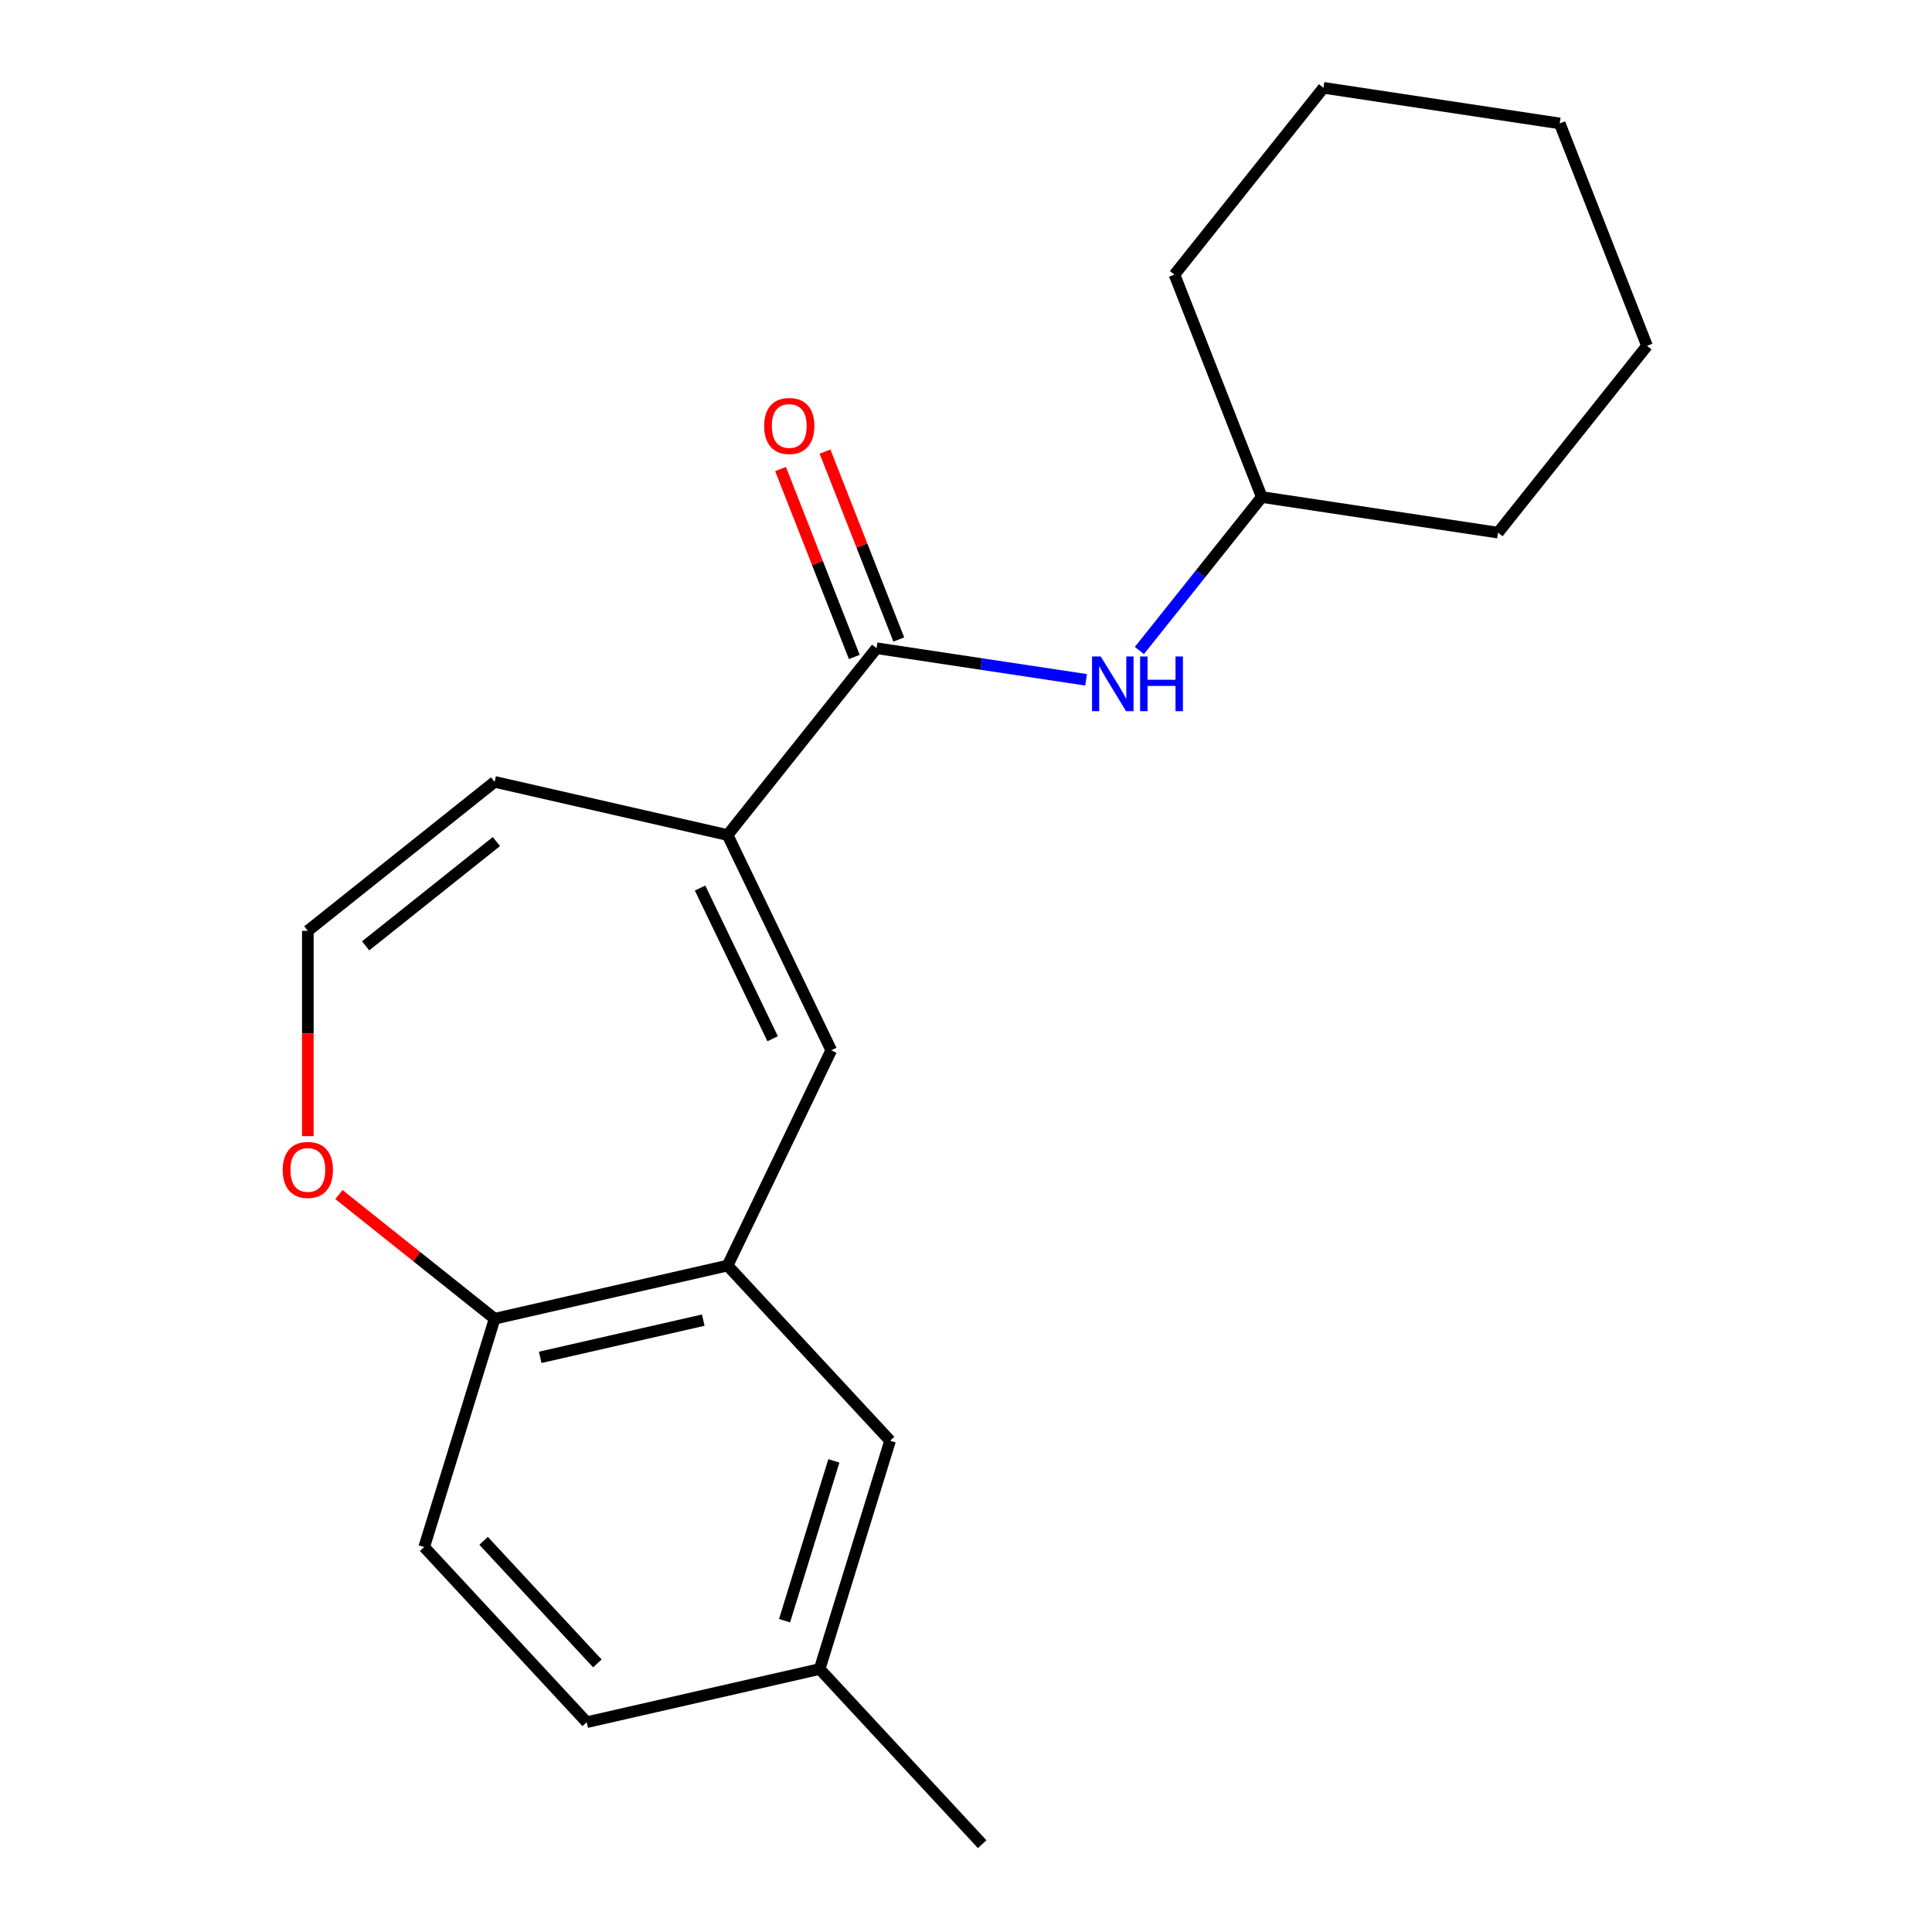 <?xml version='1.0' encoding='iso-8859-1'?>
<svg version='1.1' baseProfile='full'
              xmlns='http://www.w3.org/2000/svg'
                      xmlns:rdkit='http://www.rdkit.org/xml'
                      xmlns:xlink='http://www.w3.org/1999/xlink'
                  xml:space='preserve'
width='1000px' height='1000px' viewBox='0 0 1000 1000'>
<!-- END OF HEADER -->
<rect style='opacity:1.0;fill:#FFFFFF;stroke:none' width='1000' height='1000' x='0' y='0'> </rect>
<path class='bond-0' d='M 376.589,432.211 L 453.696,335.522' style='fill:none;fill-rule:evenodd;stroke:#000000;stroke-width:6px;stroke-linecap:butt;stroke-linejoin:miter;stroke-opacity:1' />
<path class='bond-1' d='M 376.589,432.211 L 430.248,543.634' style='fill:none;fill-rule:evenodd;stroke:#000000;stroke-width:6px;stroke-linecap:butt;stroke-linejoin:miter;stroke-opacity:1' />
<path class='bond-1' d='M 362.353,459.656 L 399.914,537.652' style='fill:none;fill-rule:evenodd;stroke:#000000;stroke-width:6px;stroke-linecap:butt;stroke-linejoin:miter;stroke-opacity:1' />
<path class='bond-7' d='M 376.589,432.211 L 256.02,404.692' style='fill:none;fill-rule:evenodd;stroke:#000000;stroke-width:6px;stroke-linecap:butt;stroke-linejoin:miter;stroke-opacity:1' />
<path class='bond-3' d='M 453.696,335.522 L 507.925,343.696' style='fill:none;fill-rule:evenodd;stroke:#000000;stroke-width:6px;stroke-linecap:butt;stroke-linejoin:miter;stroke-opacity:1' />
<path class='bond-3' d='M 507.925,343.696 L 562.153,351.869' style='fill:none;fill-rule:evenodd;stroke:#0000FF;stroke-width:6px;stroke-linecap:butt;stroke-linejoin:miter;stroke-opacity:1' />
<path class='bond-9' d='M 465.208,331.004 L 446.12,282.369' style='fill:none;fill-rule:evenodd;stroke:#000000;stroke-width:6px;stroke-linecap:butt;stroke-linejoin:miter;stroke-opacity:1' />
<path class='bond-9' d='M 446.12,282.369 L 427.033,233.734' style='fill:none;fill-rule:evenodd;stroke:#FF0000;stroke-width:6px;stroke-linecap:butt;stroke-linejoin:miter;stroke-opacity:1' />
<path class='bond-9' d='M 442.184,340.04 L 423.096,291.405' style='fill:none;fill-rule:evenodd;stroke:#000000;stroke-width:6px;stroke-linecap:butt;stroke-linejoin:miter;stroke-opacity:1' />
<path class='bond-9' d='M 423.096,291.405 L 404.009,242.771' style='fill:none;fill-rule:evenodd;stroke:#FF0000;stroke-width:6px;stroke-linecap:butt;stroke-linejoin:miter;stroke-opacity:1' />
<path class='bond-2' d='M 430.248,543.634 L 376.589,655.057' style='fill:none;fill-rule:evenodd;stroke:#000000;stroke-width:6px;stroke-linecap:butt;stroke-linejoin:miter;stroke-opacity:1' />
<path class='bond-4' d='M 376.589,655.057 L 256.02,682.576' style='fill:none;fill-rule:evenodd;stroke:#000000;stroke-width:6px;stroke-linecap:butt;stroke-linejoin:miter;stroke-opacity:1' />
<path class='bond-4' d='M 364.008,683.298 L 279.609,702.562' style='fill:none;fill-rule:evenodd;stroke:#000000;stroke-width:6px;stroke-linecap:butt;stroke-linejoin:miter;stroke-opacity:1' />
<path class='bond-8' d='M 376.589,655.057 L 460.706,745.713' style='fill:none;fill-rule:evenodd;stroke:#000000;stroke-width:6px;stroke-linecap:butt;stroke-linejoin:miter;stroke-opacity:1' />
<path class='bond-12' d='M 589.743,336.702 L 621.417,296.984' style='fill:none;fill-rule:evenodd;stroke:#0000FF;stroke-width:6px;stroke-linecap:butt;stroke-linejoin:miter;stroke-opacity:1' />
<path class='bond-12' d='M 621.417,296.984 L 653.092,257.265' style='fill:none;fill-rule:evenodd;stroke:#000000;stroke-width:6px;stroke-linecap:butt;stroke-linejoin:miter;stroke-opacity:1' />
<path class='bond-10' d='M 256.02,682.576 L 219.567,800.752' style='fill:none;fill-rule:evenodd;stroke:#000000;stroke-width:6px;stroke-linecap:butt;stroke-linejoin:miter;stroke-opacity:1' />
<path class='bond-20' d='M 256.02,682.576 L 215.721,650.439' style='fill:none;fill-rule:evenodd;stroke:#000000;stroke-width:6px;stroke-linecap:butt;stroke-linejoin:miter;stroke-opacity:1' />
<path class='bond-20' d='M 215.721,650.439 L 175.422,618.302' style='fill:none;fill-rule:evenodd;stroke:#FF0000;stroke-width:6px;stroke-linecap:butt;stroke-linejoin:miter;stroke-opacity:1' />
<path class='bond-5' d='M 159.331,481.799 L 256.02,404.692' style='fill:none;fill-rule:evenodd;stroke:#000000;stroke-width:6px;stroke-linecap:butt;stroke-linejoin:miter;stroke-opacity:1' />
<path class='bond-5' d='M 189.255,489.571 L 256.938,435.596' style='fill:none;fill-rule:evenodd;stroke:#000000;stroke-width:6px;stroke-linecap:butt;stroke-linejoin:miter;stroke-opacity:1' />
<path class='bond-6' d='M 159.331,481.799 L 159.331,534.928' style='fill:none;fill-rule:evenodd;stroke:#000000;stroke-width:6px;stroke-linecap:butt;stroke-linejoin:miter;stroke-opacity:1' />
<path class='bond-6' d='M 159.331,534.928 L 159.331,588.057' style='fill:none;fill-rule:evenodd;stroke:#FF0000;stroke-width:6px;stroke-linecap:butt;stroke-linejoin:miter;stroke-opacity:1' />
<path class='bond-11' d='M 460.706,745.713 L 424.254,863.889' style='fill:none;fill-rule:evenodd;stroke:#000000;stroke-width:6px;stroke-linecap:butt;stroke-linejoin:miter;stroke-opacity:1' />
<path class='bond-11' d='M 431.603,756.149 L 406.086,838.872' style='fill:none;fill-rule:evenodd;stroke:#000000;stroke-width:6px;stroke-linecap:butt;stroke-linejoin:miter;stroke-opacity:1' />
<path class='bond-21' d='M 219.567,800.752 L 303.684,891.408' style='fill:none;fill-rule:evenodd;stroke:#000000;stroke-width:6px;stroke-linecap:butt;stroke-linejoin:miter;stroke-opacity:1' />
<path class='bond-21' d='M 250.316,797.527 L 309.198,860.986' style='fill:none;fill-rule:evenodd;stroke:#000000;stroke-width:6px;stroke-linecap:butt;stroke-linejoin:miter;stroke-opacity:1' />
<path class='bond-13' d='M 424.254,863.889 L 303.684,891.408' style='fill:none;fill-rule:evenodd;stroke:#000000;stroke-width:6px;stroke-linecap:butt;stroke-linejoin:miter;stroke-opacity:1' />
<path class='bond-14' d='M 424.254,863.889 L 508.371,954.545' style='fill:none;fill-rule:evenodd;stroke:#000000;stroke-width:6px;stroke-linecap:butt;stroke-linejoin:miter;stroke-opacity:1' />
<path class='bond-15' d='M 653.092,257.265 L 775.381,275.697' style='fill:none;fill-rule:evenodd;stroke:#000000;stroke-width:6px;stroke-linecap:butt;stroke-linejoin:miter;stroke-opacity:1' />
<path class='bond-16' d='M 653.092,257.265 L 607.91,142.144' style='fill:none;fill-rule:evenodd;stroke:#000000;stroke-width:6px;stroke-linecap:butt;stroke-linejoin:miter;stroke-opacity:1' />
<path class='bond-18' d='M 775.381,275.697 L 852.488,179.008' style='fill:none;fill-rule:evenodd;stroke:#000000;stroke-width:6px;stroke-linecap:butt;stroke-linejoin:miter;stroke-opacity:1' />
<path class='bond-17' d='M 607.91,142.144 L 685.017,45.455' style='fill:none;fill-rule:evenodd;stroke:#000000;stroke-width:6px;stroke-linecap:butt;stroke-linejoin:miter;stroke-opacity:1' />
<path class='bond-19' d='M 685.017,45.455 L 807.306,63.887' style='fill:none;fill-rule:evenodd;stroke:#000000;stroke-width:6px;stroke-linecap:butt;stroke-linejoin:miter;stroke-opacity:1' />
<path class='bond-22' d='M 852.488,179.008 L 807.306,63.887' style='fill:none;fill-rule:evenodd;stroke:#000000;stroke-width:6px;stroke-linecap:butt;stroke-linejoin:miter;stroke-opacity:1' />
<path  class='atom-4' d='M 569.725 339.794
L 579.005 354.794
Q 579.925 356.274, 581.405 358.954
Q 582.885 361.634, 582.965 361.794
L 582.965 339.794
L 586.725 339.794
L 586.725 368.114
L 582.845 368.114
L 572.885 351.714
Q 571.725 349.794, 570.485 347.594
Q 569.285 345.394, 568.925 344.714
L 568.925 368.114
L 565.245 368.114
L 565.245 339.794
L 569.725 339.794
' fill='#0000FF'/>
<path  class='atom-4' d='M 590.125 339.794
L 593.965 339.794
L 593.965 351.834
L 608.445 351.834
L 608.445 339.794
L 612.285 339.794
L 612.285 368.114
L 608.445 368.114
L 608.445 355.034
L 593.965 355.034
L 593.965 368.114
L 590.125 368.114
L 590.125 339.794
' fill='#0000FF'/>
<path  class='atom-7' d='M 146.331 605.549
Q 146.331 598.749, 149.691 594.949
Q 153.051 591.149, 159.331 591.149
Q 165.611 591.149, 168.971 594.949
Q 172.331 598.749, 172.331 605.549
Q 172.331 612.429, 168.931 616.349
Q 165.531 620.229, 159.331 620.229
Q 153.091 620.229, 149.691 616.349
Q 146.331 612.469, 146.331 605.549
M 159.331 617.029
Q 163.651 617.029, 165.971 614.149
Q 168.331 611.229, 168.331 605.549
Q 168.331 599.989, 165.971 597.189
Q 163.651 594.349, 159.331 594.349
Q 155.011 594.349, 152.651 597.149
Q 150.331 599.949, 150.331 605.549
Q 150.331 611.269, 152.651 614.149
Q 155.011 617.029, 159.331 617.029
' fill='#FF0000'/>
<path  class='atom-10' d='M 395.514 220.481
Q 395.514 213.681, 398.874 209.881
Q 402.234 206.081, 408.514 206.081
Q 414.794 206.081, 418.154 209.881
Q 421.514 213.681, 421.514 220.481
Q 421.514 227.361, 418.114 231.281
Q 414.714 235.161, 408.514 235.161
Q 402.274 235.161, 398.874 231.281
Q 395.514 227.401, 395.514 220.481
M 408.514 231.961
Q 412.834 231.961, 415.154 229.081
Q 417.514 226.161, 417.514 220.481
Q 417.514 214.921, 415.154 212.121
Q 412.834 209.281, 408.514 209.281
Q 404.194 209.281, 401.834 212.081
Q 399.514 214.881, 399.514 220.481
Q 399.514 226.201, 401.834 229.081
Q 404.194 231.961, 408.514 231.961
' fill='#FF0000'/>
</svg>
